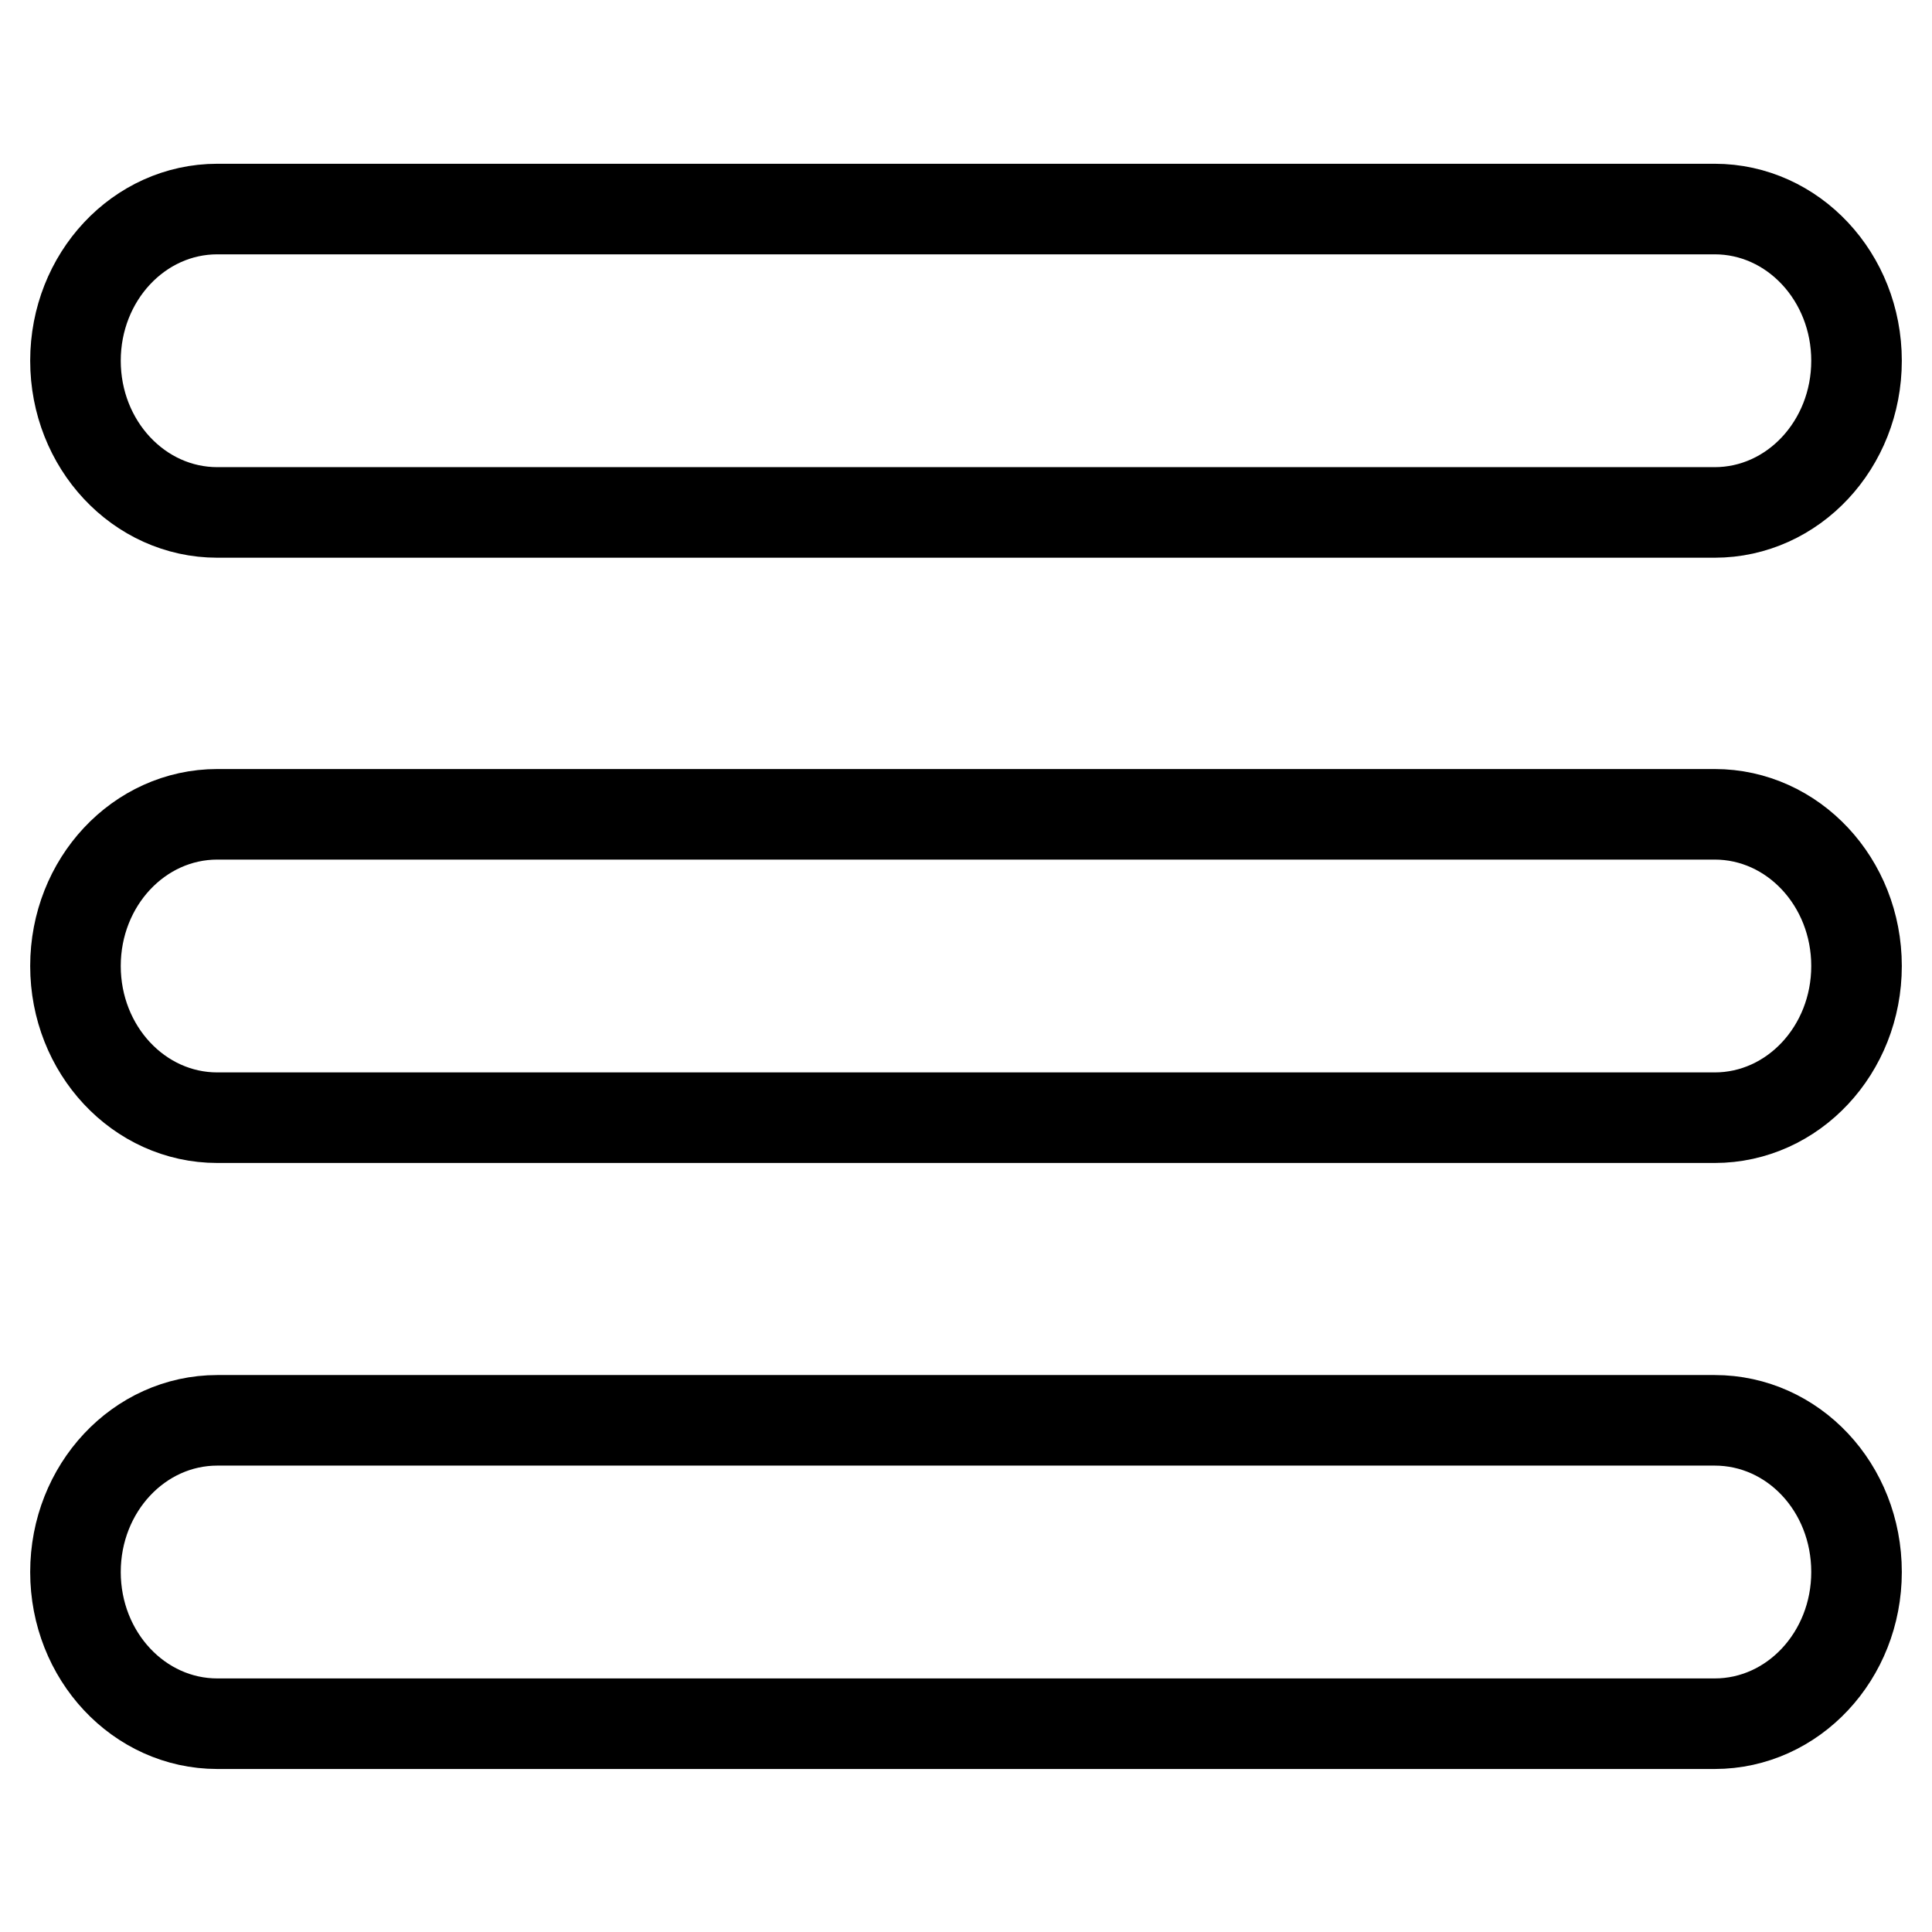 <?xml version="1.0" encoding="utf-8"?>
<!-- Svg Vector Icons : http://www.onlinewebfonts.com/icon -->
<!DOCTYPE svg PUBLIC "-//W3C//DTD SVG 1.1//EN" "http://www.w3.org/Graphics/SVG/1.1/DTD/svg11.dtd">
<svg version="1.1" xmlns="http://www.w3.org/2000/svg" xmlns:xlink="http://www.w3.org/1999/xlink" x="0px" y="0px" viewBox="0 0 256 256" enable-background="new 0 0 256 256" xml:space="preserve">
<g> <path stroke-width="12" fill-opacity="0" stroke="#000000"  d="M227.2,107.9H28.8c-10.4,0-18.8,9-18.8,20.1s8.4,20.1,18.8,20.1h198.4c10.4,0,18.8-9,18.8-20.1 S237.6,107.9,227.2,107.9L227.2,107.9z M227.2,27.7H28.8c-10.4,0-18.8,9-18.8,20.1s8.4,20.1,18.8,20.1h198.4 c10.4,0,18.8-9,18.8-20.1S237.6,27.7,227.2,27.7L227.2,27.7z M227.2,188.2H28.8c-10.4,0-18.8,9-18.8,20.1 c0,11.1,8.4,20.1,18.8,20.1h198.4c10.4,0,18.8-9,18.8-20.1C246,197.1,237.6,188.2,227.2,188.2L227.2,188.2z"/></g>
</svg>